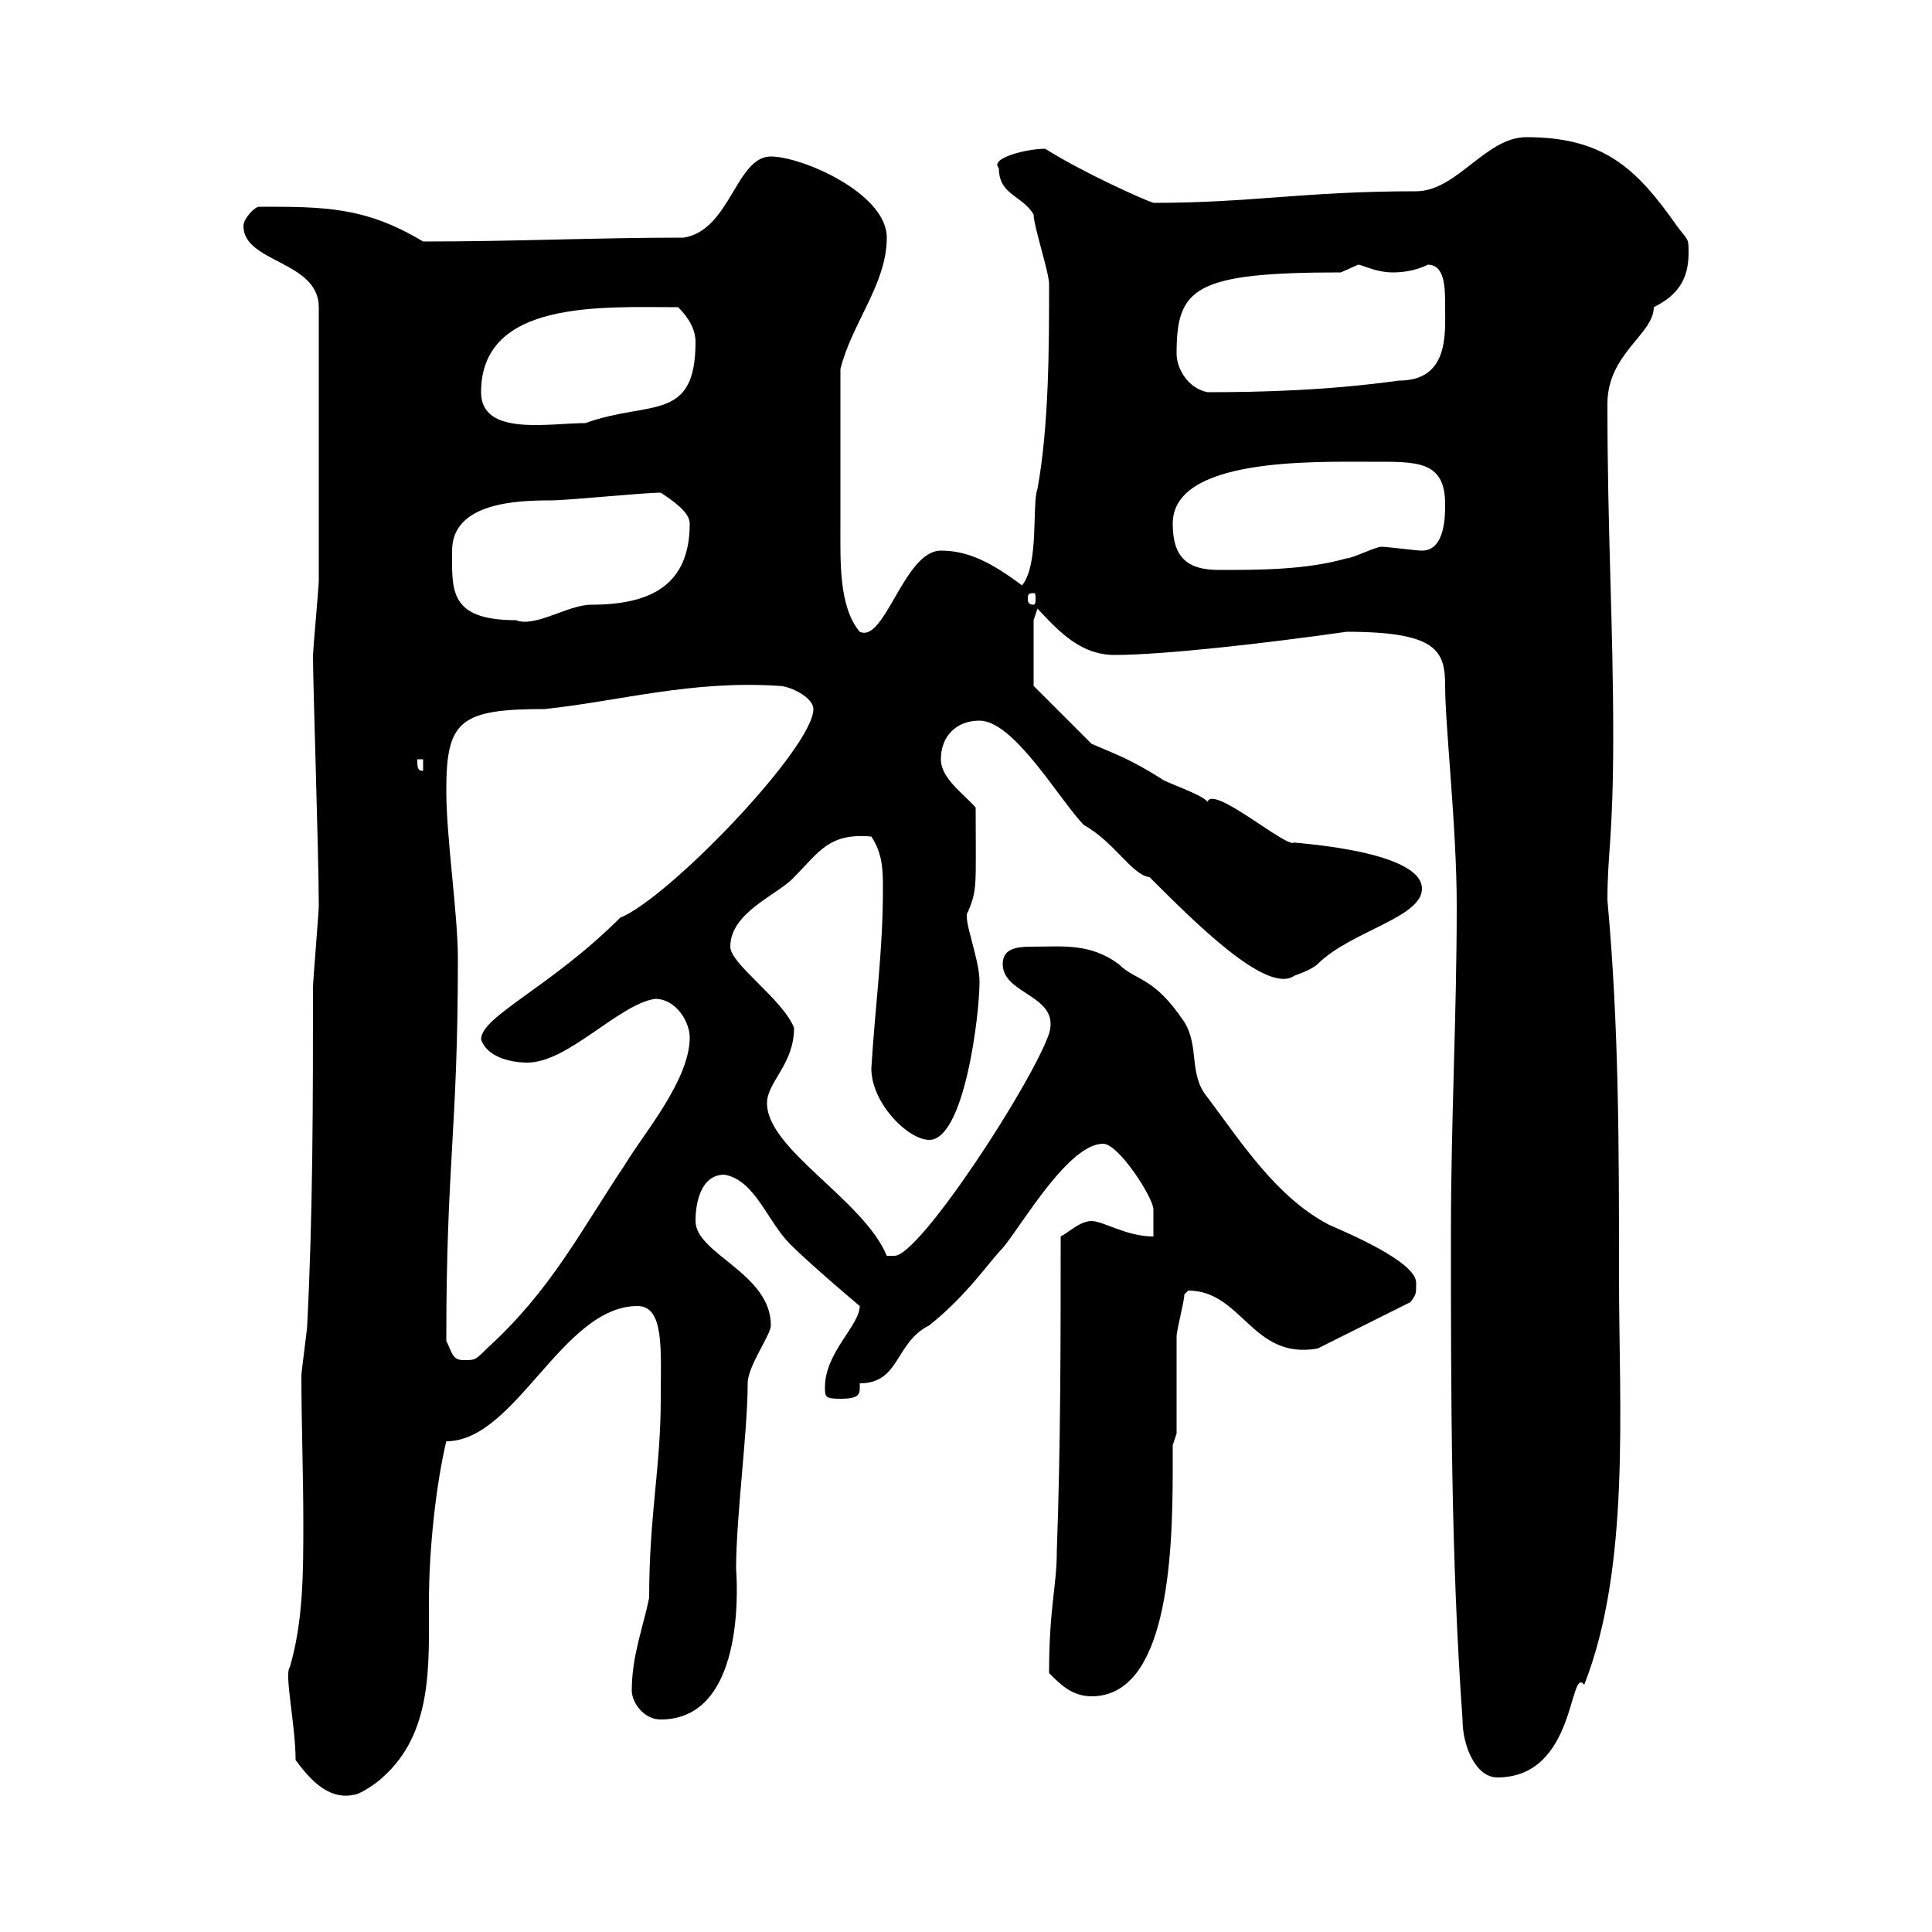 <svg xmlns="http://www.w3.org/2000/svg" xmlns:xlink="http://www.w3.org/1999/xlink" width="300" height="300"><path d="M45.90 273.30C47.70 275.70 50.70 279.60 54.90 278.70C55.80 278.70 58.50 276.90 59.40 276C67.20 269.10 66.60 258.60 66.60 249C66.60 240 67.80 230.10 69.30 223.80C80.10 223.80 87.30 202.80 99 202.80C103.20 202.80 102.60 209.70 102.60 217.20C102.60 228 100.80 235.20 100.80 248.10C99.90 252.60 98.10 257.10 98.10 262.50C98.10 264.30 99.90 267 102.60 267C116.40 267 114.30 243.90 114.30 243.60C114.30 235.50 116.10 222.30 116.10 214.80C116.10 212.10 119.70 207.30 119.70 205.80C119.70 197.70 108 194.70 108 189.60C108 186.60 108.90 182.40 112.50 182.40C117.30 183.30 119.10 189.60 122.70 193.20C126 196.50 133.50 202.80 133.50 202.80C133.50 205.80 128.10 210 128.10 215.40C128.10 216.90 128.10 217.20 130.50 217.20C133.80 217.20 133.50 216.30 133.50 214.80C139.80 214.80 138.90 208.50 144.30 205.80C150.30 201 153.60 195.90 155.70 193.80C158.70 190.20 165.90 177.60 171.30 177.60C173.70 177.60 179.10 186 179.10 187.80C179.10 188.40 179.10 191.40 179.10 192C174.90 192 171.30 189.60 169.50 189.60C167.70 189.60 165.90 191.40 164.70 192C164.70 208.20 164.70 224.40 164.10 240.90C164.10 246.30 162.90 249.60 162.90 259.80C164.70 261.60 166.50 263.40 169.50 263.40C181.20 263.40 182.10 242.10 182.10 228.30C182.10 227.40 182.10 225.90 182.10 224.40L182.70 222.60C182.70 220.20 182.70 210 182.70 207.60C182.70 206.40 183.90 202.20 183.90 201C183.90 201 184.50 200.40 184.50 200.40C192.90 200.40 194.40 211.20 204.60 209.40L219 202.20C219.90 201 219.90 201 219.90 199.20C219.90 195.90 209.10 191.40 206.40 190.20C198.30 186 192.90 177.60 187.50 170.40C184.50 166.80 186.30 162.60 183.90 158.70C179.10 151.50 176.40 152.40 173.70 149.70C169.20 146.40 165 147 160.20 147C157.80 147 155.70 147.30 155.70 149.70C155.70 154.50 164.70 154.50 162.90 160.50C160.20 168.30 142.80 195 138.90 195L137.70 195C134.10 186.30 119.10 178.50 119.10 171.30C119.10 168 123.30 165.30 123.30 159.60C121.50 155.10 113.40 149.70 113.40 147C113.40 141.60 120.90 138.90 123.30 136.20C127.20 132.30 128.70 129.30 135.30 129.90C137.10 132.60 137.10 135.30 137.10 138C137.10 147.90 135.90 156 135.30 165.90C135.30 171.30 141 177 144.30 177C149.70 177 152.10 157.80 152.10 152.40C152.10 148.80 149.40 142.50 150.30 141.60C151.80 138 151.50 137.70 151.50 125.40C149.70 123.30 146.10 120.90 146.10 117.90C146.10 114.30 148.50 111.90 152.10 111.90C157.50 111.90 164.70 124.50 168.30 128.10C173.10 130.80 175.80 135.90 178.50 136.20C185.70 143.40 196.80 154.50 201 151.50C201 151.50 203.70 150.60 204.60 149.70C209.70 144.60 220.80 142.50 220.80 138C220.80 131.70 198.60 130.80 201 130.80C200.10 132 188.40 121.80 187.50 124.50C186.60 123.30 180.90 121.50 180.30 120.90C175.50 117.90 173.70 117.30 169.50 115.50L160.50 106.50L160.50 96.30L161.10 94.50C164.70 98.40 168 101.70 173.10 101.70C180.60 101.70 196.50 99.90 209.10 98.10C223.20 98.10 224.40 101.10 224.40 106.50C224.40 112.80 226.20 128.40 226.20 140.70C226.20 157.80 225.30 174 225.30 191.40C225.30 216.60 225.30 241.80 227.10 267C227.10 271.20 229.20 276 232.50 276C244.80 276 243.60 258.60 246 261.60C253.20 243.30 251.40 218.40 251.40 198.60C251.40 178.50 251.40 159.30 249.60 139.80C249.60 132.30 250.50 130.20 250.50 114.30C250.50 96.60 249.60 83.10 249.60 62.70C249.60 54.90 256.80 51.90 256.80 47.70C260.40 45.90 262.20 43.50 262.20 39.30C262.20 36.90 262.20 37.50 260.40 35.10C254.10 26.10 249 21.30 237 21.30C230.70 21.30 226.20 29.70 219.90 29.70C202.50 29.70 194.40 31.50 179.10 31.50C177.30 30.90 168 26.70 162.30 23.10C159.30 23.10 153.60 24.60 155.10 26.10C155.10 30.30 158.70 30.30 160.50 33.30C160.50 35.10 162.90 42.30 162.90 44.10C162.90 53.70 162.90 66 161.10 75.90C160.20 78.30 161.40 87.60 158.70 90.90C153.90 87.30 150.30 85.50 146.10 85.50C140.40 85.50 137.40 99.90 133.50 98.10C130.20 94.20 130.50 87 130.50 81.30C130.50 74.70 130.50 66.30 130.50 57.30C132.30 50.10 137.70 44.10 137.70 36.90C137.70 30 124.50 24.30 119.70 24.30C114.30 24.30 113.40 35.70 106.20 36.90C92.40 36.90 80.10 37.50 65.70 37.50C56.70 32.10 50.40 32.10 40.20 32.10C39.60 32.10 37.80 33.90 37.80 35.10C37.80 40.80 49.50 40.50 49.50 47.70C49.50 63.90 49.50 82.20 49.50 90.30C49.50 90.90 48.60 101.10 48.60 101.70C48.60 106.80 49.50 132.60 49.50 140.70C49.50 141.60 48.60 152.40 48.60 153.30C48.60 170.40 48.60 188.40 47.70 205.80C47.70 206.40 46.80 213 46.80 213.60C46.80 221.10 47.10 228.90 47.10 236.40C47.10 244.20 47.10 251.70 45 258.90C44.10 259.80 45.90 267.90 45.90 273.30ZM69.30 208.20C69.30 180.30 71.10 175.80 71.10 148.80C71.10 141.90 69.30 130.20 69.30 122.70C69.30 111.90 71.40 110.10 84.60 110.10C96 108.90 107.40 105.60 120.90 106.50C122.70 106.50 126.30 108.30 126.30 110.10C126.30 116.10 103.80 139.50 96.30 142.50C85.50 153.30 74.70 157.80 74.70 161.40C75.60 164.10 79.20 165 81.90 165C88.20 165 96 156 101.70 155.10C105 155.10 107.10 158.70 107.10 161.10C107.10 167.70 99.90 176.10 97.20 180.60C90 191.40 85.50 200.40 75.60 209.40C73.80 211.20 73.80 211.20 72 211.20C70.20 211.20 70.20 210 69.30 208.20ZM64.80 117.90L65.70 117.90L65.70 119.70C64.80 119.70 64.80 119.10 64.80 117.90ZM70.20 85.50C70.20 78 80.40 77.70 85.50 77.70C88.20 77.70 99.90 76.50 102.60 76.50C104.40 77.70 107.10 79.50 107.10 81.30C107.10 90.60 101.40 93.90 91.80 93.90C88.20 93.90 83.10 97.50 80.10 96.30C69.60 96.30 70.20 91.50 70.20 85.50ZM160.50 92.10C160.80 92.10 160.80 92.40 160.80 93C160.80 93.30 160.80 93.90 160.50 93.90C159.60 93.90 159.60 93.30 159.60 93C159.60 92.40 159.60 92.10 160.50 92.10ZM182.10 81.30C182.10 71.10 203.70 71.70 212.70 71.70C219.90 71.70 224.40 71.40 224.40 78.30C224.40 80.10 224.40 85.50 220.80 85.50C219.90 85.50 215.40 84.90 214.50 84.90C213.60 84.90 210 86.70 209.10 86.70C202.80 88.50 195.60 88.50 189.30 88.50C184.50 88.50 182.10 86.70 182.10 81.30ZM74.70 60.90C74.70 46.50 93.60 47.70 105.30 47.70C107.10 49.50 108 51.30 108 53.10C108 65.70 100.80 62.10 90.90 65.70C85.20 65.70 74.70 67.80 74.70 60.90ZM182.70 54.90C182.70 44.70 185.40 42.30 208.20 42.30C208.20 42.30 210.90 41.10 210.90 41.10C211.50 41.10 213.60 42.30 216.30 42.30C219.60 42.30 221.70 41.10 221.70 41.10C224.40 41.10 224.40 44.70 224.40 47.70C224.40 51.90 225 59.10 217.20 59.10C206.40 60.60 196.20 60.90 187.50 60.90C184.50 60.30 182.70 57.30 182.70 54.90Z"/></svg>
